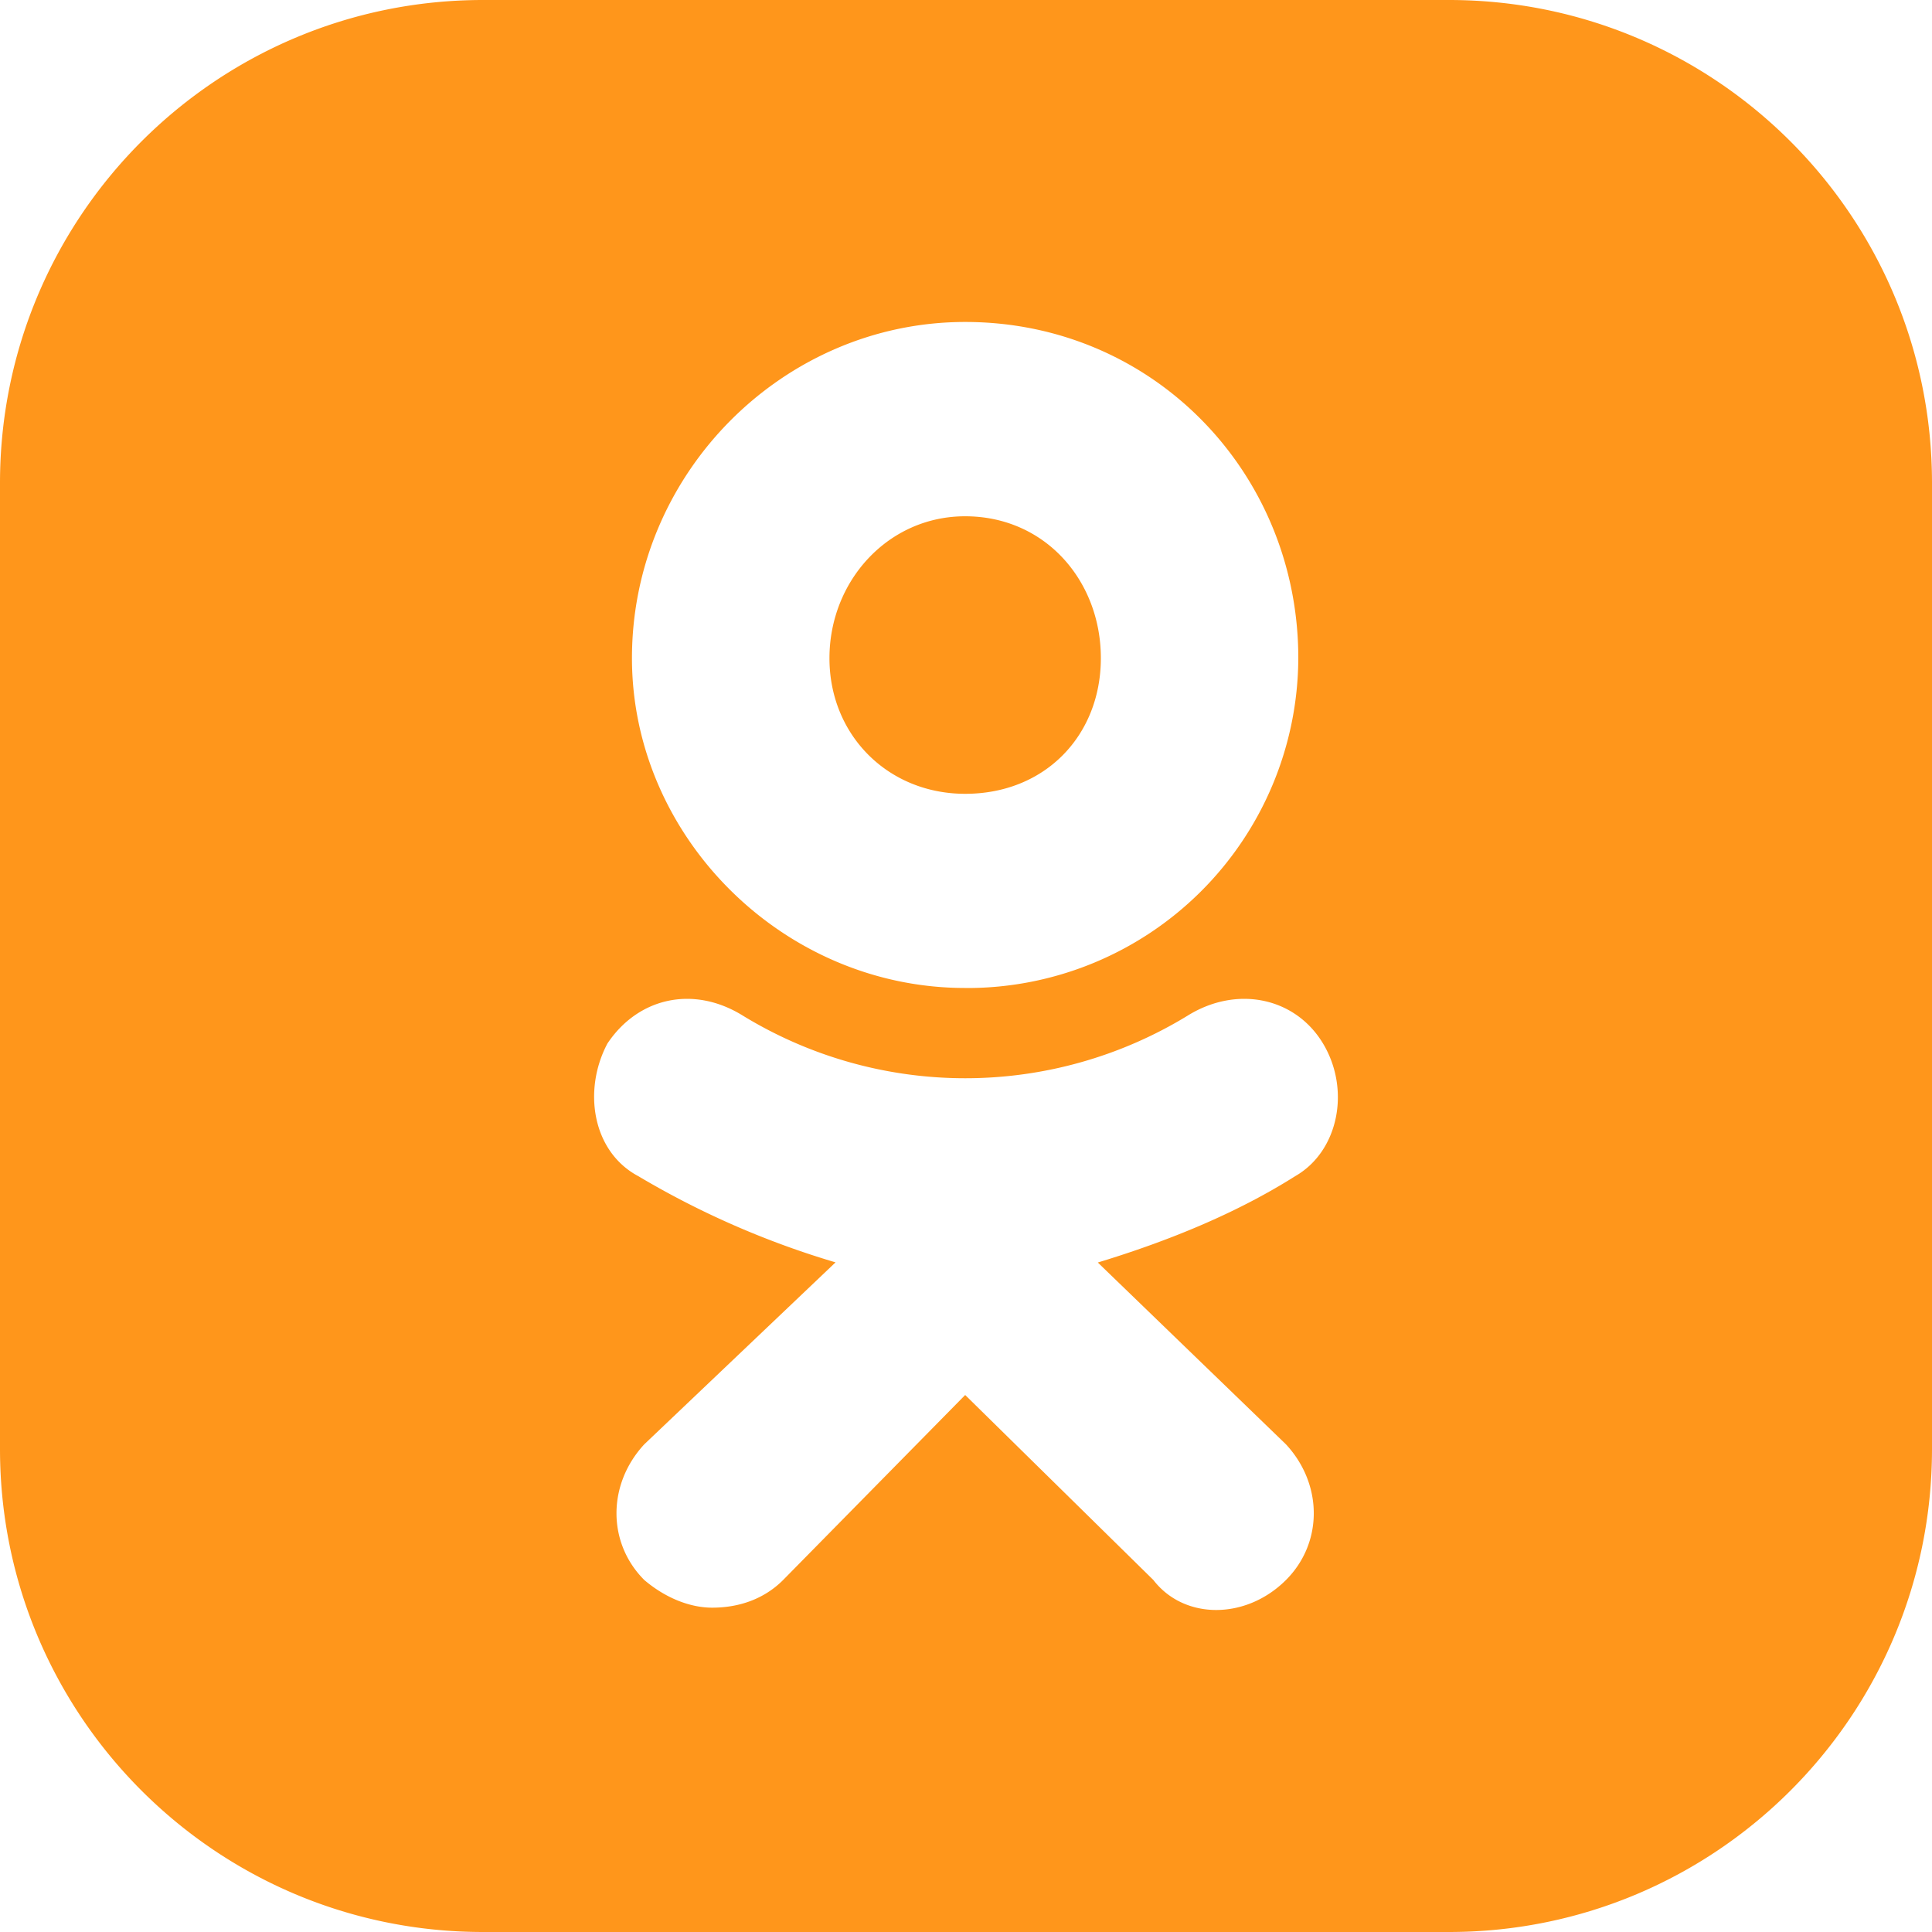 <svg width="40" height="40" fill="none" xmlns="http://www.w3.org/2000/svg"><path fill-rule="evenodd" clip-rule="evenodd" d="M10 0C4.477 0 0 4.477 0 10v20c0 5.523 4.477 10 10 10h20c5.523 0 10-4.477 10-10V10c0-5.523-4.477-10-10-10H10zm3.084 13.625c0 3.702 3.13 6.83 6.897 6.83l.023.001a6.856 6.856 0 006.876-6.83c0-3.831-3.001-6.96-6.897-6.96-3.768 0-6.899 3.13-6.899 6.96zm6.897-2.936c-1.594 0-2.808 1.34-2.808 2.938 0 1.594 1.214 2.808 2.81 2.808 1.66 0 2.809-1.214 2.809-2.808.001-1.599-1.15-2.938-2.81-2.938zm6.644 19.215l-3.896-3.765c1.47-.447 2.875-1.022 4.087-1.788.895-.512 1.152-1.787.576-2.746-.575-.957-1.787-1.212-2.81-.573a8.827 8.827 0 01-9.195 0c-1.023-.639-2.172-.384-2.811.573-.51.959-.32 2.235.639 2.746a17.988 17.988 0 004.084 1.785l-3.96 3.767c-.767.829-.767 2.042 0 2.809.448.381.958.573 1.405.573.576 0 1.088-.19 1.47-.573l3.769-3.83 3.896 3.83c.638.828 1.917.828 2.746 0 .767-.767.767-1.98 0-2.808z" fill="#FF961B"/></svg>